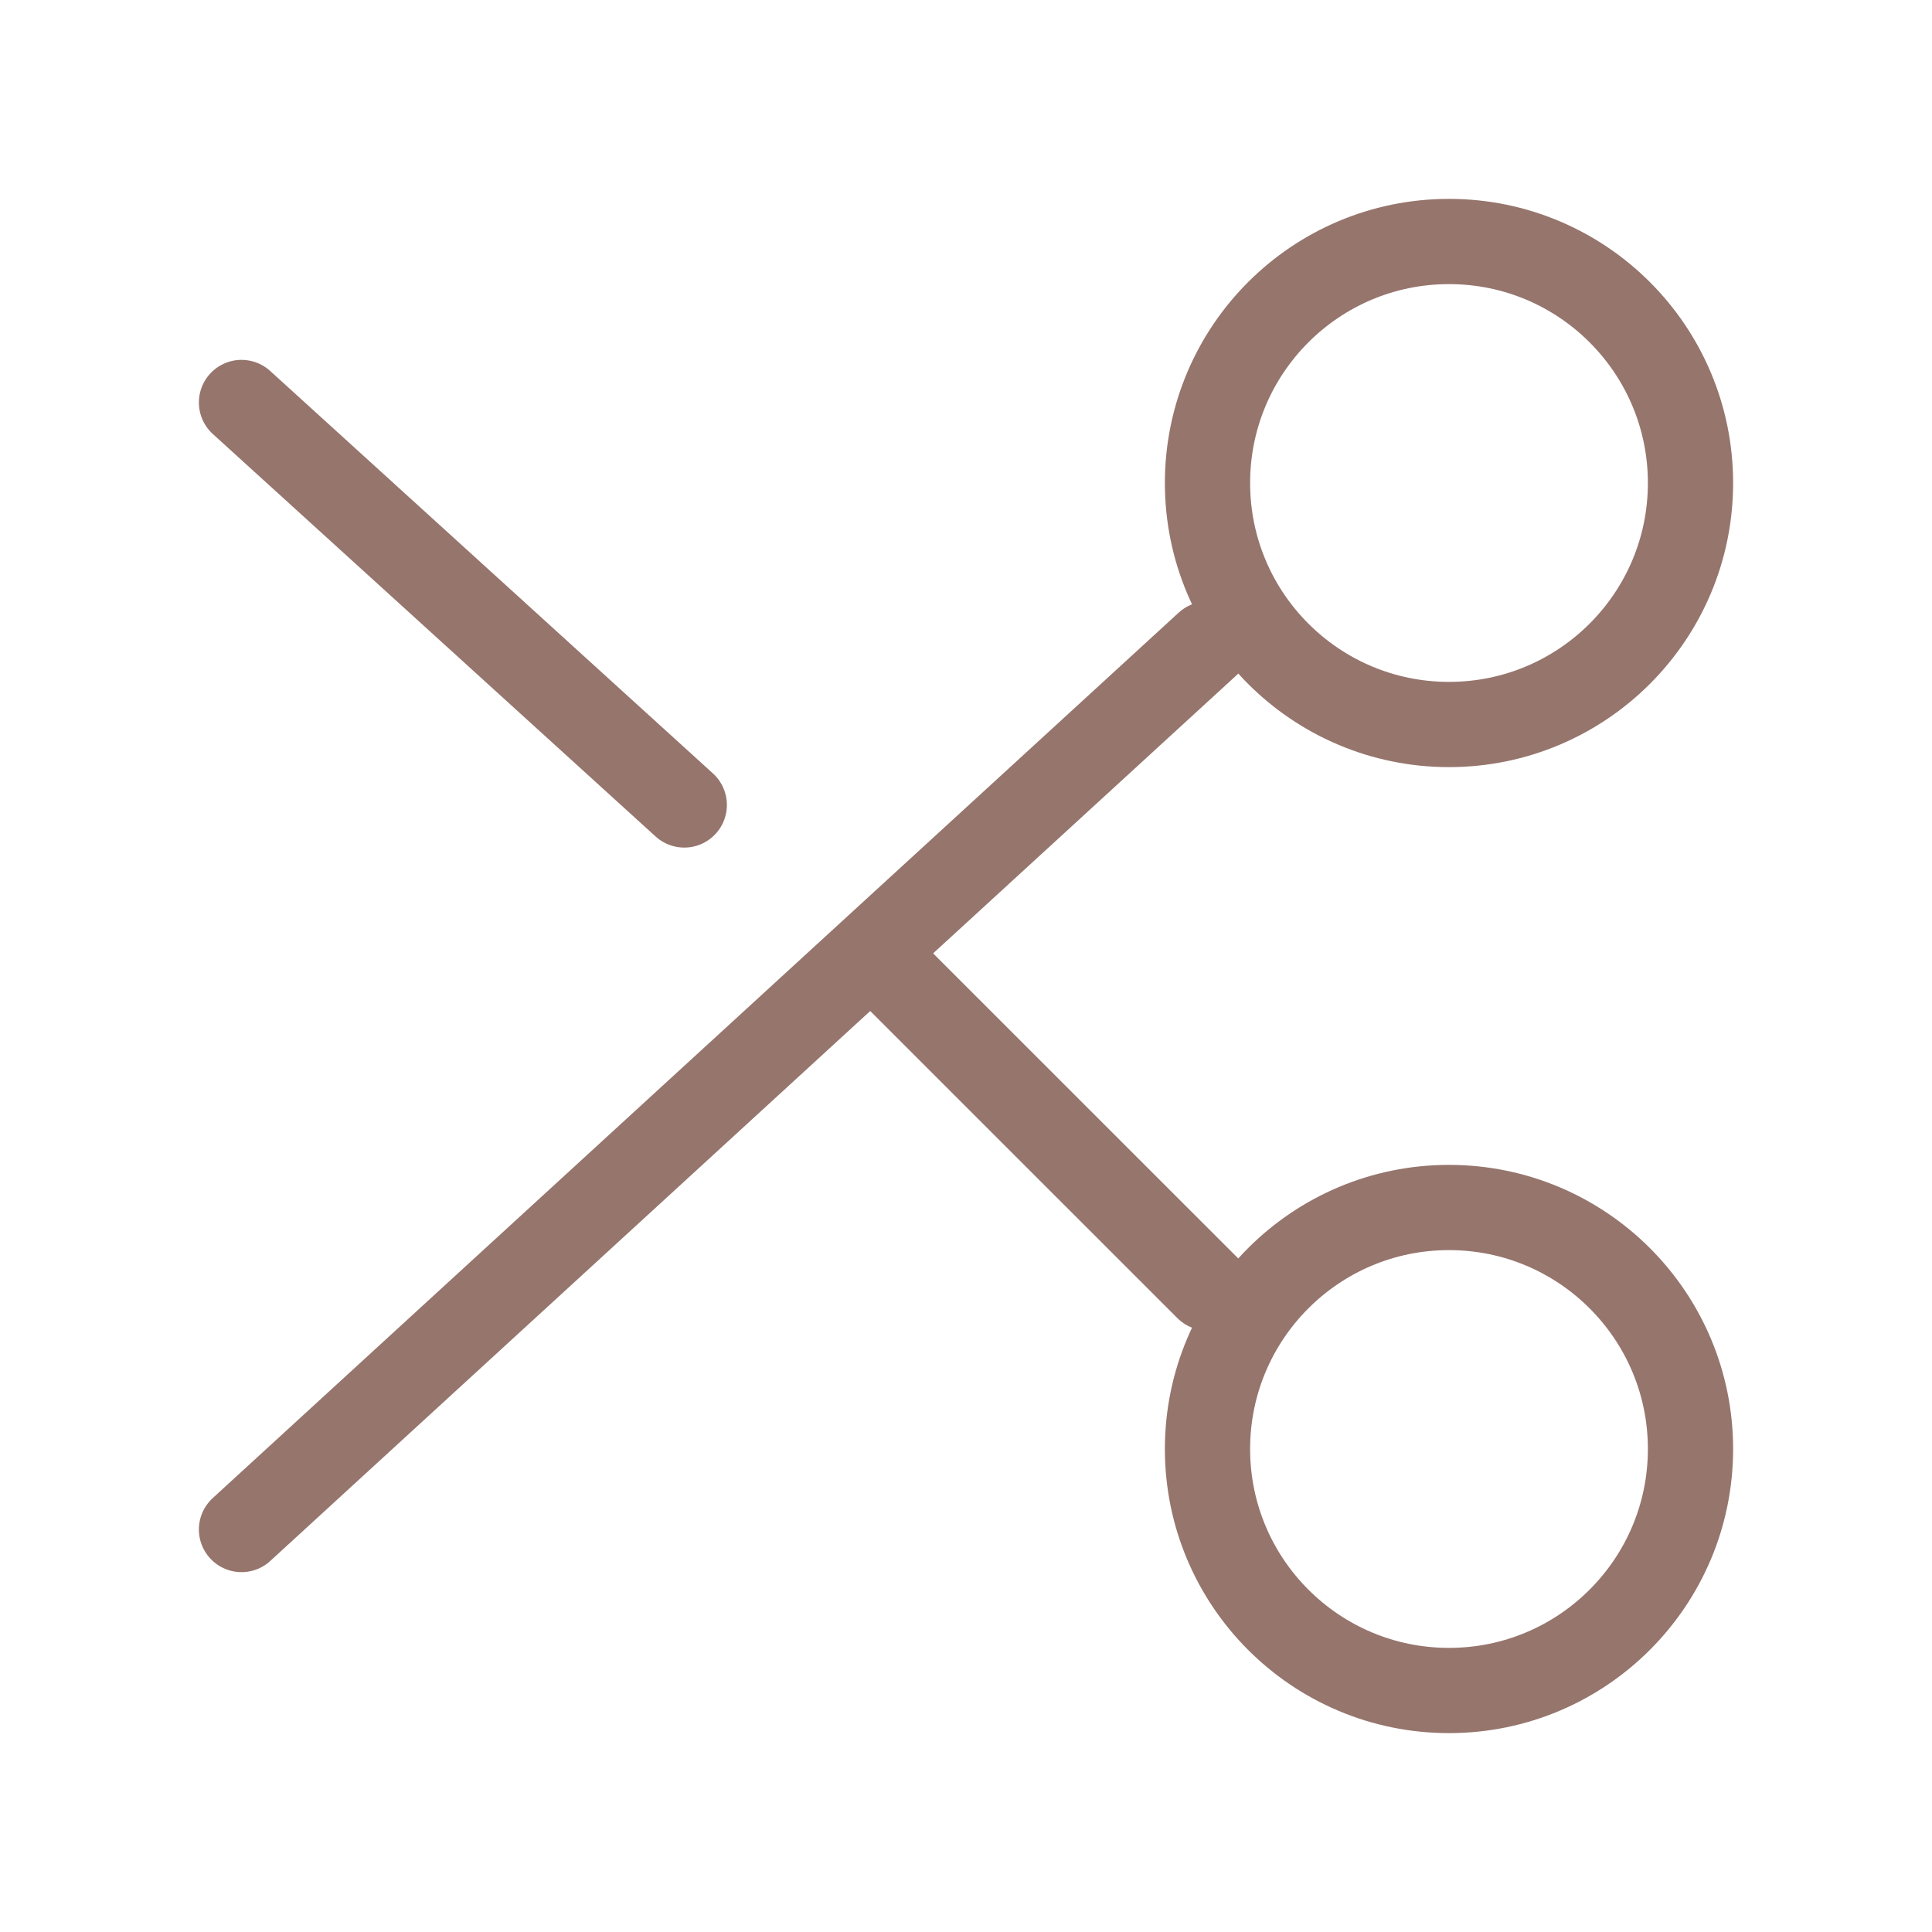 <?xml version="1.0" encoding="UTF-8"?> <svg xmlns="http://www.w3.org/2000/svg" width="34" height="34" viewBox="0 0 34 34" fill="none"><path d="M29.75 8.5C29.75 10.847 27.847 12.75 25.5 12.75C23.153 12.75 21.25 10.847 21.25 8.5C21.25 6.153 23.153 4.25 25.5 4.25C27.847 4.25 29.75 6.153 29.75 8.5Z" stroke="#96756D" stroke-width="1.5"></path><path d="M29.75 25.5C29.75 27.847 27.847 29.75 25.5 29.75C23.153 29.75 21.25 27.847 21.25 25.5C21.25 23.153 23.153 21.25 25.5 21.25C27.847 21.25 29.75 23.153 29.75 25.5Z" stroke="#96756D" stroke-width="1.5"></path><path d="M21.25 11.334L4.25 26.917" stroke="#96756D" stroke-width="1.5" stroke-linecap="round" stroke-linejoin="round"></path><path d="M21.25 22.666L15.583 17" stroke="#96756D" stroke-width="1.5" stroke-linecap="round" stroke-linejoin="round"></path><path d="M4.25 7.083L12.042 14.166" stroke="#96756D" stroke-width="1.5" stroke-linecap="round" stroke-linejoin="round"></path></svg> 